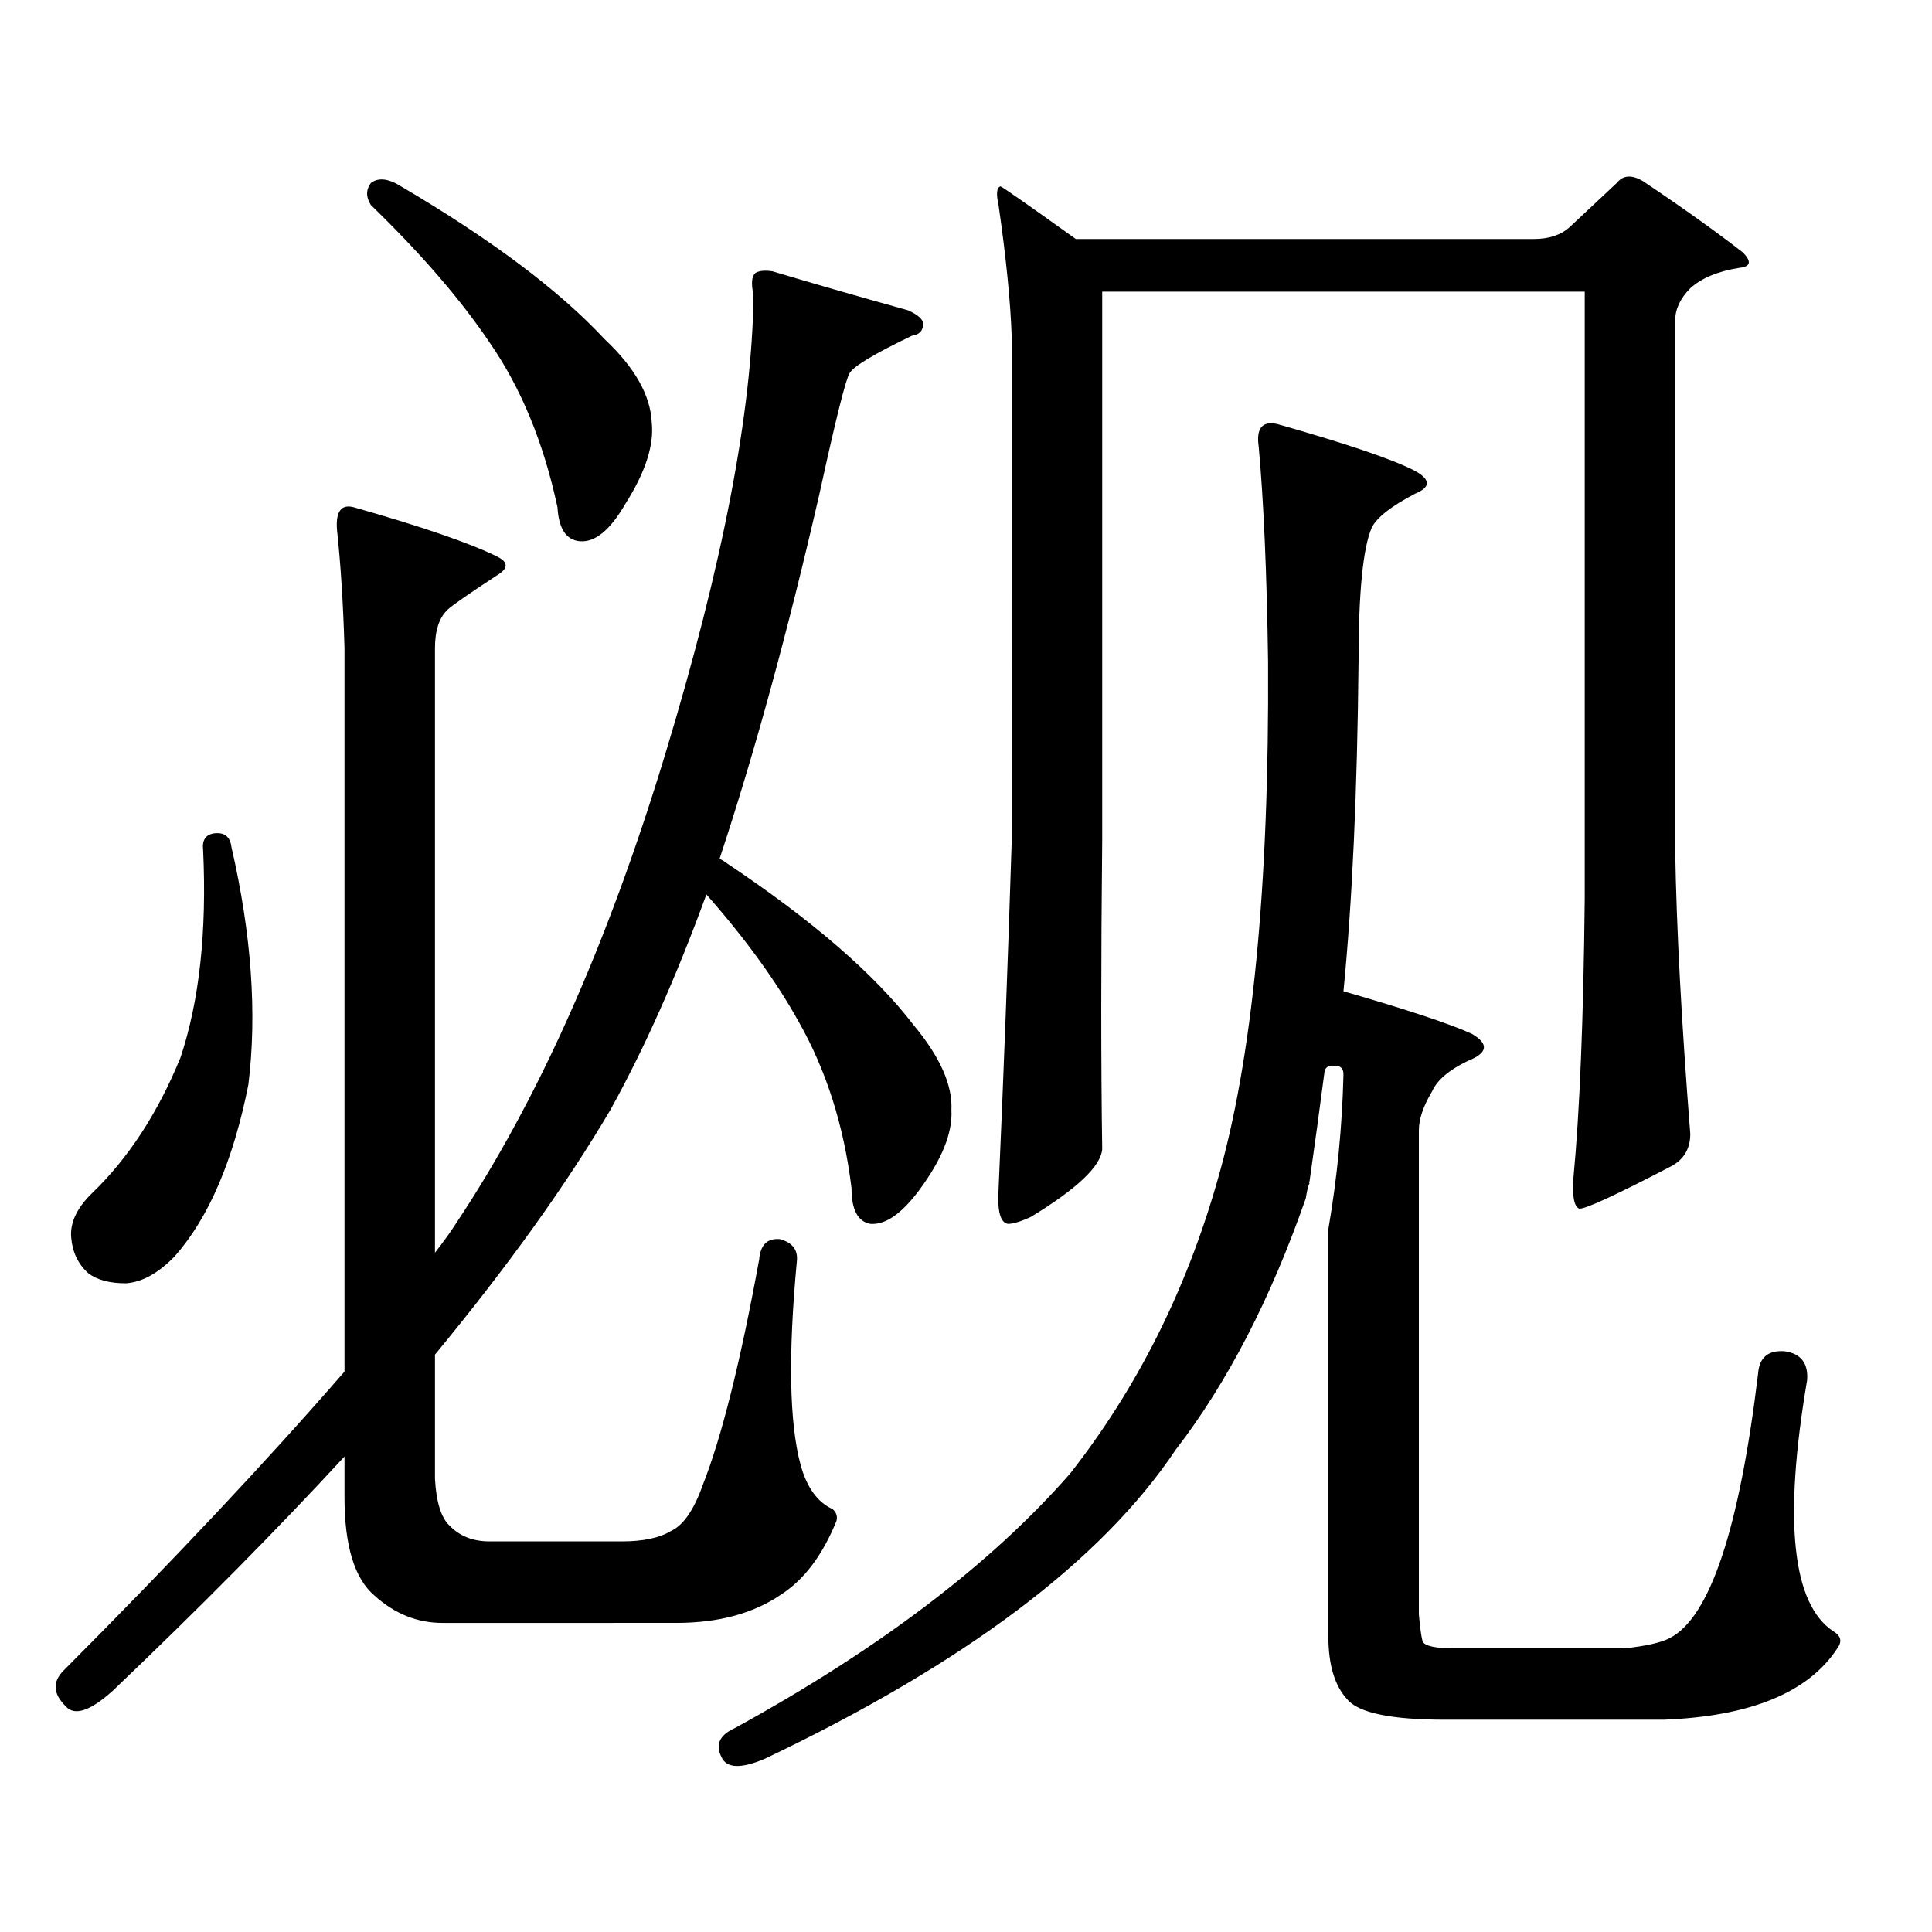 <?xml version="1.0" encoding="utf-8"?>
<!-- Generator: Adobe Illustrator 16.0.0, SVG Export Plug-In . SVG Version: 6.00 Build 0)  -->
<!DOCTYPE svg PUBLIC "-//W3C//DTD SVG 1.1//EN" "http://www.w3.org/Graphics/SVG/1.1/DTD/svg11.dtd">
<svg version="1.1" id="图层_1" xmlns="http://www.w3.org/2000/svg" xmlns:xlink="http://www.w3.org/1999/xlink" x="0px" y="0px"
	 width="1000px" height="1000px" viewBox="0 0 1000 1000" enable-background="new 0 0 1000 1000" xml:space="preserve">
<path d="M174.41,274c-0.655-9.366,2.271-13.184,8.78-11.426c35.121,9.97,59.831,18.457,74.145,25.488
	c5.854,2.938,5.854,6.152,0,9.668c-14.313,9.379-22.773,15.243-25.365,17.578c-4.558,4.105-6.829,10.849-6.829,20.215v312.891
	c4.543-5.851,8.125-10.836,10.731-14.941c42.271-63.281,78.367-144.141,108.29-242.578c29.908-98.438,45.197-177.828,45.853-238.184
	c-1.311-5.851-0.976-9.668,0.976-11.426c1.951-1.168,4.878-1.456,8.78-0.879c19.512,5.863,42.926,12.606,70.242,20.215
	c5.198,2.348,7.805,4.696,7.805,7.031c0,3.516-1.951,5.575-5.854,6.152c-19.512,9.379-30.243,15.82-32.194,19.336
	c-1.951,2.938-7.164,23.73-15.609,62.402c-16.265,70.902-33.505,133.896-51.706,188.965c1.296,0.59,2.271,1.181,2.927,1.758
	c44.877,29.883,77.392,58.008,97.559,84.375c13.658,16.41,20.152,31.063,19.512,43.945c0.641,11.728-4.878,25.488-16.585,41.309
	c-9.115,12.305-17.561,18.168-25.365,17.578c-6.509-1.168-9.756-7.32-9.756-18.457c-3.902-32.218-13.018-60.934-27.316-86.133
	c-11.707-21.094-27.651-43.066-47.804-65.918c-15.609,42.777-32.194,79.98-49.755,111.621
	c-22.773,38.672-53.017,80.859-90.729,126.563v64.16c0.641,12.305,3.247,20.503,7.805,24.609c5.198,5.273,12.027,7.91,20.487,7.91
	h68.291c11.052,0,19.512-1.758,25.365-5.273c6.494-2.939,12.027-10.85,16.585-23.73c9.756-24.609,19.512-63.57,29.268-116.895
	c0.641-7.608,4.223-11.124,10.731-10.547c6.494,1.758,9.421,5.575,8.78,11.426c-4.558,48.642-3.902,83.798,1.951,105.469
	c3.247,11.714,8.78,19.336,16.585,22.852c1.951,1.758,2.592,3.804,1.951,6.152c-7.164,17.578-16.585,30.171-28.292,37.793
	c-14.313,9.956-32.529,14.941-54.633,14.941H229.043c-13.018,0-24.725-4.697-35.121-14.063
	c-10.411-8.789-15.609-25.791-15.609-50.977v-21.094c-35.121,38.081-75.12,78.511-119.997,121.289
	c-11.707,10.547-19.847,13.184-24.39,7.91c-6.509-6.455-6.829-12.607-0.976-18.457c57.225-57.432,105.684-108.984,145.362-154.688
	V335.523C177.657,312.672,176.361,292.168,174.41,274z M110.997,431.324c5.198-0.577,8.125,1.758,8.78,7.031
	c10.396,45.126,13.323,86.133,8.78,123.047c-7.805,39.262-20.487,68.856-38.048,88.77c-8.46,8.789-16.92,13.485-25.365,14.063
	c-8.46,0-14.969-1.758-19.512-5.273c-5.213-4.684-8.14-10.836-8.78-18.457c-0.655-7.608,2.927-15.23,10.731-22.852
	c18.856-18.155,34.146-41.598,45.853-70.313c9.756-29.293,13.658-65.039,11.707-107.227
	C104.488,434.84,106.439,431.914,110.997,431.324z M191.971,94.703c3.902-2.926,9.101-2.335,15.609,1.758
	c46.828,27.548,81.949,53.915,105.363,79.102c15.609,14.652,23.734,29.004,24.39,43.066c1.296,11.728-3.262,25.79-13.658,42.188
	c-7.805,13.485-15.609,19.926-23.414,19.336c-7.164-0.577-11.066-6.441-11.707-17.578c-7.164-33.398-18.871-61.813-35.121-85.254
	c-14.969-22.262-35.456-45.992-61.462-71.191C189.364,102.036,189.364,98.219,191.971,94.703z M687.568,636.109
	c4.543-26.367,7.149-53.023,7.805-79.98c0-2.926-1.311-4.395-3.902-4.395c-3.262-0.577-5.213,0.302-5.854,2.637
	c-2.606,19.926-5.213,38.974-7.805,57.129c-0.655,0-0.655,0.302,0,0.879c-0.655,1.181-1.311,3.817-1.951,7.91
	c-18.216,52.157-40.654,95.512-67.315,130.078c-38.383,57.417-109.266,110.742-212.678,159.961
	c-12.362,5.273-19.847,4.971-22.438-0.879c-3.262-6.455-0.976-11.426,6.829-14.941c74.785-41.021,132.68-84.966,173.654-131.836
	c34.466-43.945,59.831-94.332,76.096-151.172c18.201-62.691,26.981-152.34,26.341-268.945c-0.655-46.28-2.286-83.496-4.878-111.621
	c-1.311-9.366,1.951-13.184,9.756-11.426c35.121,9.97,58.535,17.88,70.242,23.73c9.101,4.696,9.421,8.789,0.976,12.305
	c-12.362,6.454-19.847,12.305-22.438,17.578c-4.558,10.547-6.829,33.7-6.829,69.434c-0.655,67.387-3.262,124.228-7.805,170.508
	c32.515,9.379,54.633,16.699,66.34,21.973c9.101,5.273,8.445,9.97-1.951,14.063c-9.756,4.696-15.944,9.97-18.536,15.82
	c-4.558,7.621-6.829,14.364-6.829,20.215v250.488c0.641,7.031,1.296,11.714,1.951,14.063c1.296,2.334,6.829,3.516,16.585,3.516
	h87.803c11.052-1.182,18.856-2.939,23.414-5.273c20.808-10.547,36.097-56.25,45.853-137.109c0.641-8.199,5.198-12.003,13.658-11.426
	c8.445,1.181,12.348,6.152,11.707,14.941c-12.362,72.646-7.805,116.016,13.658,130.078c3.902,2.334,4.543,5.273,1.951,8.789
	c-14.969,22.852-44.877,35.156-89.754,36.914H748.055c-27.972,0-44.877-3.516-50.73-10.547c-6.509-7.031-9.756-17.881-9.756-32.52
	V636.109z M812.443,117.555l24.39-22.852c3.247-4.093,7.805-4.395,13.658-0.879c20.152,13.485,37.393,25.79,51.706,36.914
	c4.543,4.696,3.902,7.333-1.951,7.91c-11.066,1.758-19.512,5.273-25.365,10.547c-5.213,5.273-7.805,10.849-7.805,16.699v274.219
	c0.641,39.853,3.247,88.77,7.805,146.777c0,7.621-3.262,13.184-9.756,16.699c-29.268,15.243-45.212,22.563-47.804,21.973
	c-2.606-1.168-3.582-6.441-2.927-15.82c3.247-33.976,5.198-82.027,5.854-144.141V150.953h-249.75V434.84
	c-0.655,62.704-0.655,116.016,0,159.961c-0.655,8.789-13.018,20.517-37.072,35.156c-5.213,2.348-9.115,3.516-11.707,3.516
	c-3.902-0.577-5.533-6.441-4.878-17.578c2.592-58.585,4.878-118.941,6.829-181.055V174.684c-0.655-18.746-2.927-41.598-6.829-68.555
	c-1.311-5.851-0.976-9.078,0.976-9.668c0.641,0,13.658,9.091,39.023,27.246h237.067C801.712,123.707,807.886,121.66,812.443,117.555
	z"/>
</svg>
